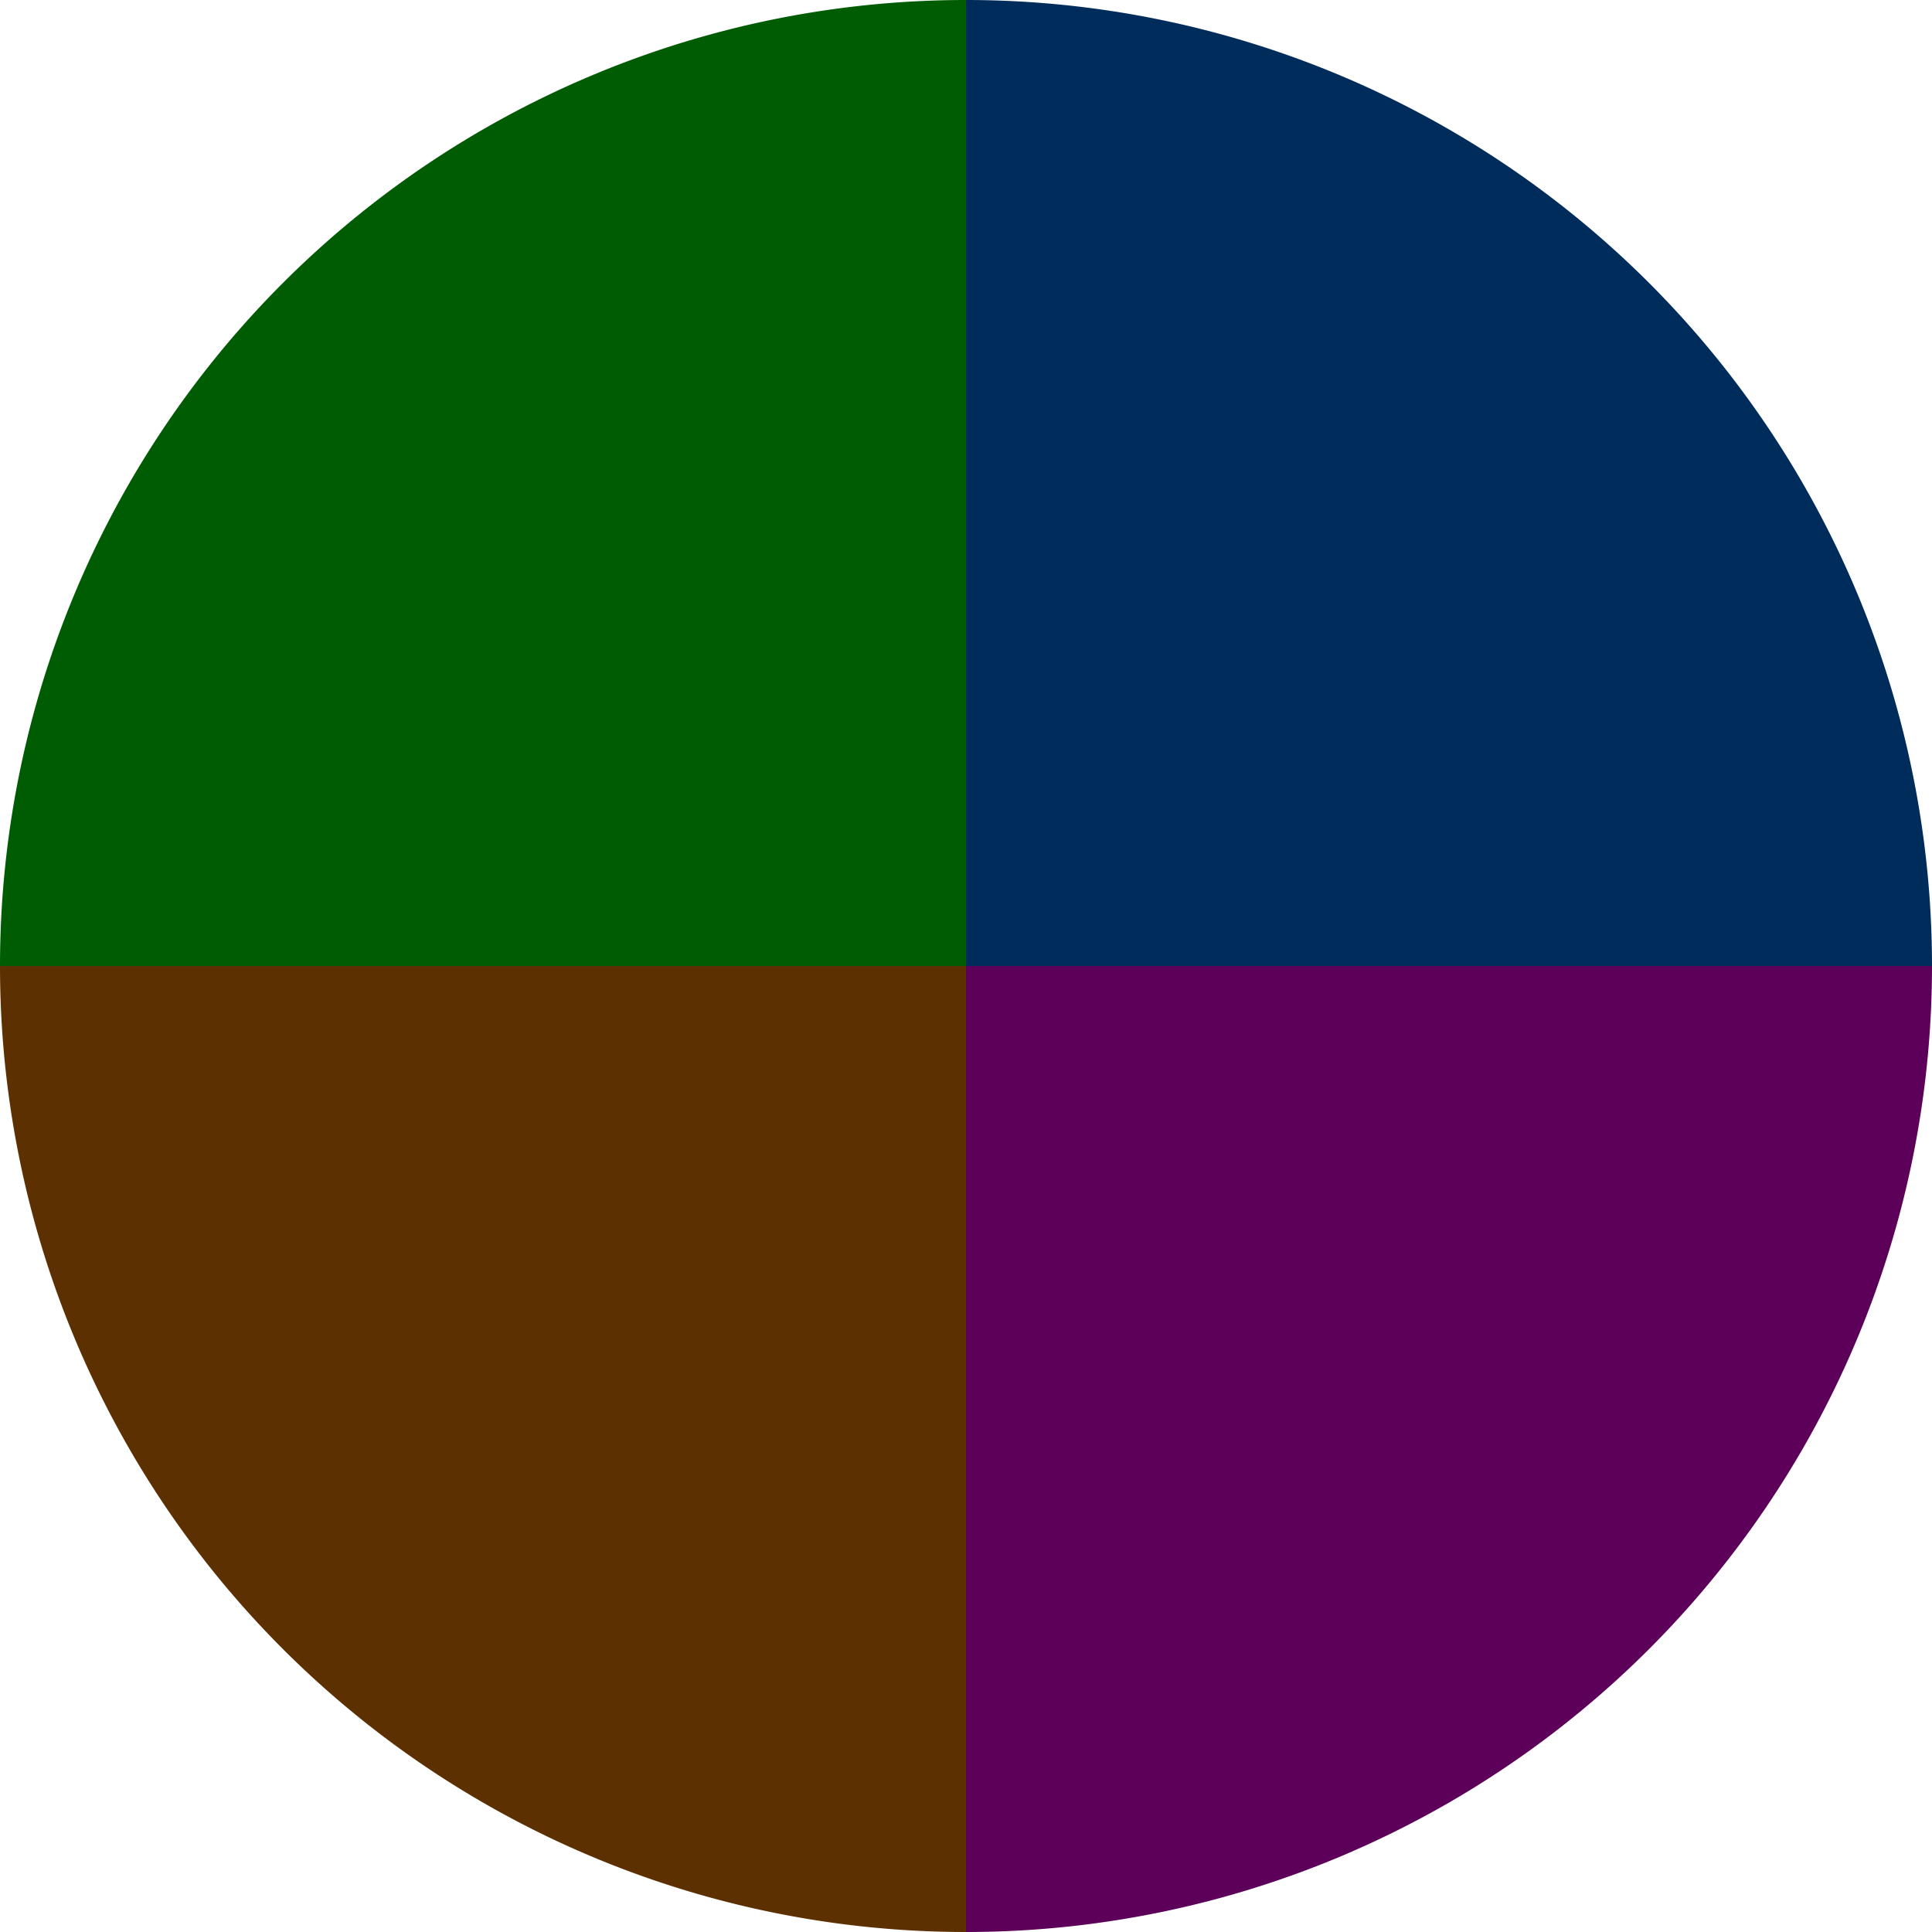 <?xml version="1.0" standalone="no"?>
<svg width="500" height="500" viewBox="-1 -1 2 2" xmlns="http://www.w3.org/2000/svg">
        <path d="M 0 -1 
             A 1,1 0 0,1 1 0             L 0,0
             z" fill="#002c5c" />
            <path d="M 1 0 
             A 1,1 0 0,1 0 1             L 0,0
             z" fill="#5c005a" />
            <path d="M 0 1 
             A 1,1 0 0,1 -1 0             L 0,0
             z" fill="#5c3000" />
            <path d="M -1 0 
             A 1,1 0 0,1 -0 -1             L 0,0
             z" fill="#005c02" />
    </svg>
